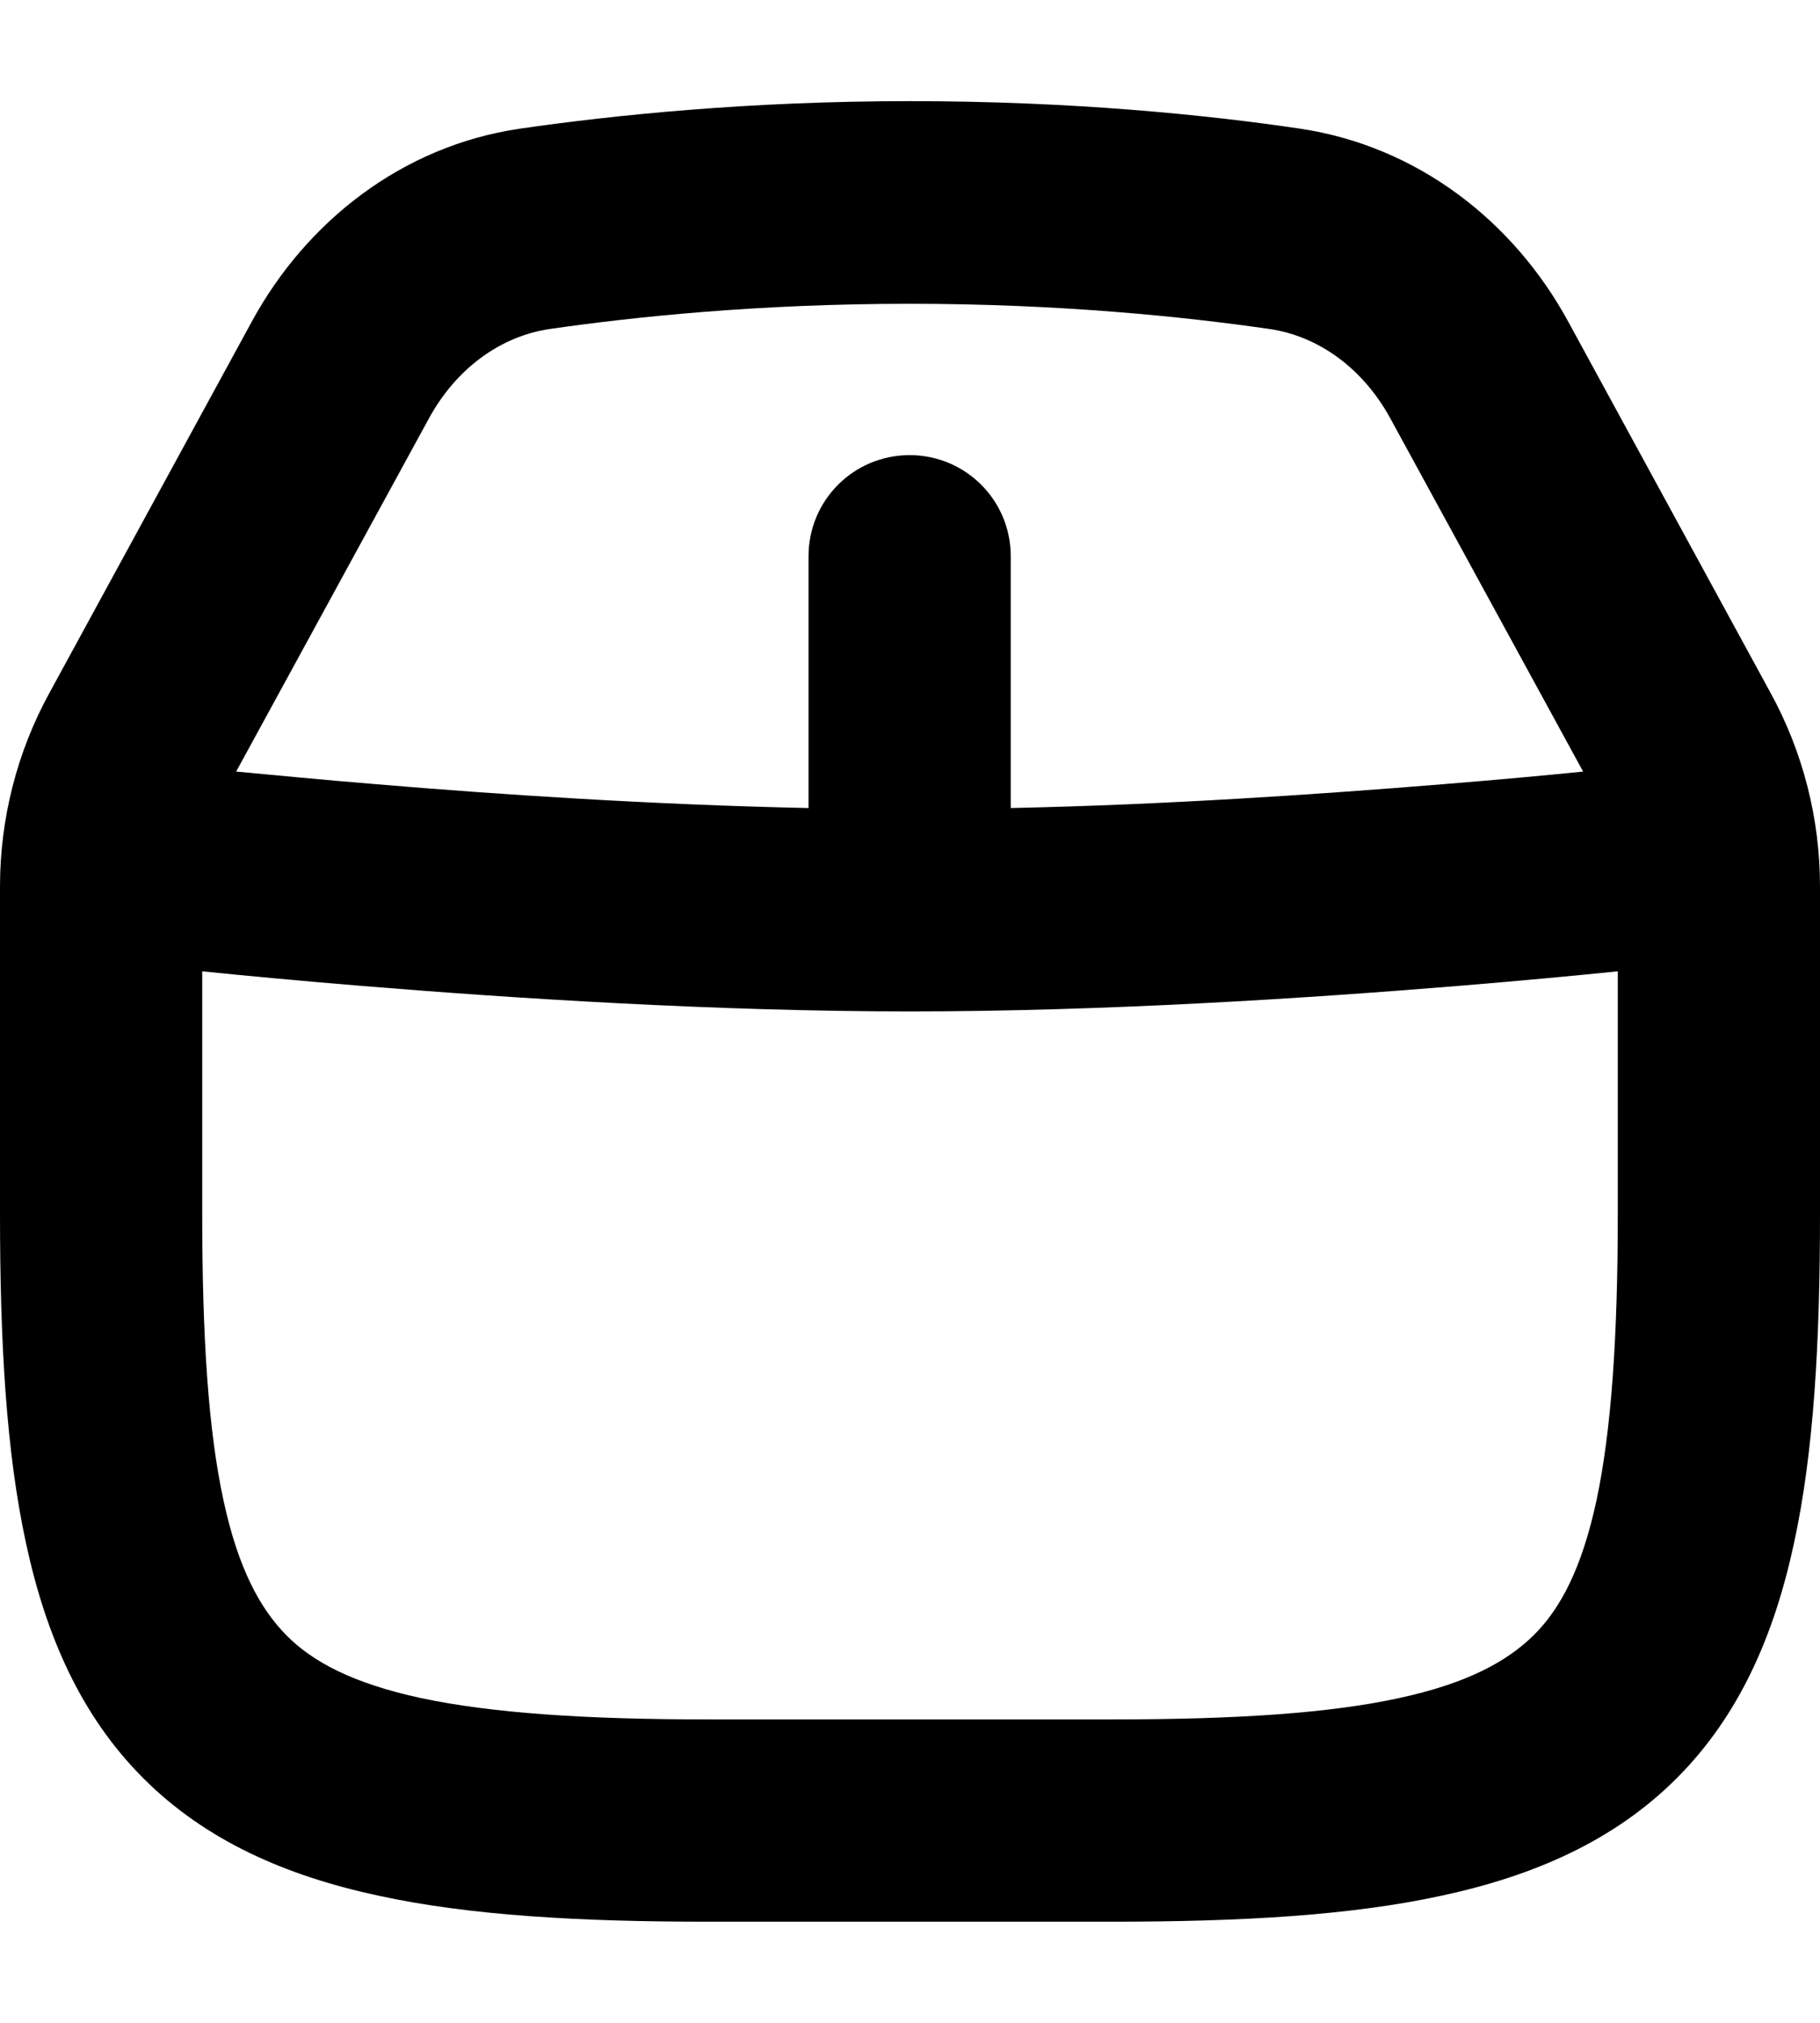 <svg xmlns="http://www.w3.org/2000/svg" viewBox="0 0 504 560"><!--! Font Awesome Pro 7.0.0 by @fontawesome - https://fontawesome.com License - https://fontawesome.com/license (Commercial License) Copyright 2025 Fonticons, Inc. --><path fill="currentColor" d="M0 336c0 35.6 1.7 65.9 7.2 91.2 5.5 25.6 15.2 47.8 32.5 65.1s39.5 27 65.1 32.5c25.3 5.5 55.7 7.2 91.2 7.2l112 0c35.6 0 65.9-1.7 91.2-7.2 25.6-5.5 47.8-15.2 65.1-32.5s27-39.5 32.5-65.1c5.5-25.3 7.2-55.7 7.2-91.2l0-90.6c0-18.7-4.7-37.2-13.7-53.6L434.2 88.9c-14.9-27.3-41.3-48.4-74.3-53.3-25.7-3.8-63-7.6-107.9-7.6s-82.2 3.9-107.9 7.6c-33 4.8-59.4 26-74.3 53.3L13.7 191.8C4.7 208.2 0 226.7 0 245.4L0 336zM196 476c-34.4 0-60.1-1.8-79.4-5.9-19-4.1-30.1-10.1-37.3-17.4S66 434.4 61.9 415.4c-4.2-19.3-5.9-45-5.9-79.4l0-67.1c11.8 1.2 26.7 2.6 43.7 4 42.5 3.5 98.7 7.1 152.3 7.1s109.7-3.6 152.3-7.1c17-1.4 31.9-2.8 43.7-4l0 67.1c0 34.4-1.8 60.1-5.9 79.4-4.1 19-10.1 30.1-17.4 37.3s-18.3 13.3-37.3 17.4c-19.3 4.2-45 5.9-79.4 5.9l-112 0zM438.4 213.6c-10.8 1.1-24 2.3-38.8 3.5-34.3 2.8-77 5.7-119.7 6.6l0-69.7c0-15.5-12.5-28-28-28s-28 12.5-28 28l0 69.7c-42.6-.9-85.4-3.7-119.7-6.6-14.8-1.2-27.9-2.5-38.8-3.5l53.4-97.8c7.6-13.9 19.9-22.7 33.3-24.7 23.5-3.4 58-7 99.8-7s76.3 3.6 99.8 7c13.4 2 25.7 10.8 33.3 24.7l53.4 97.8z"/></svg>